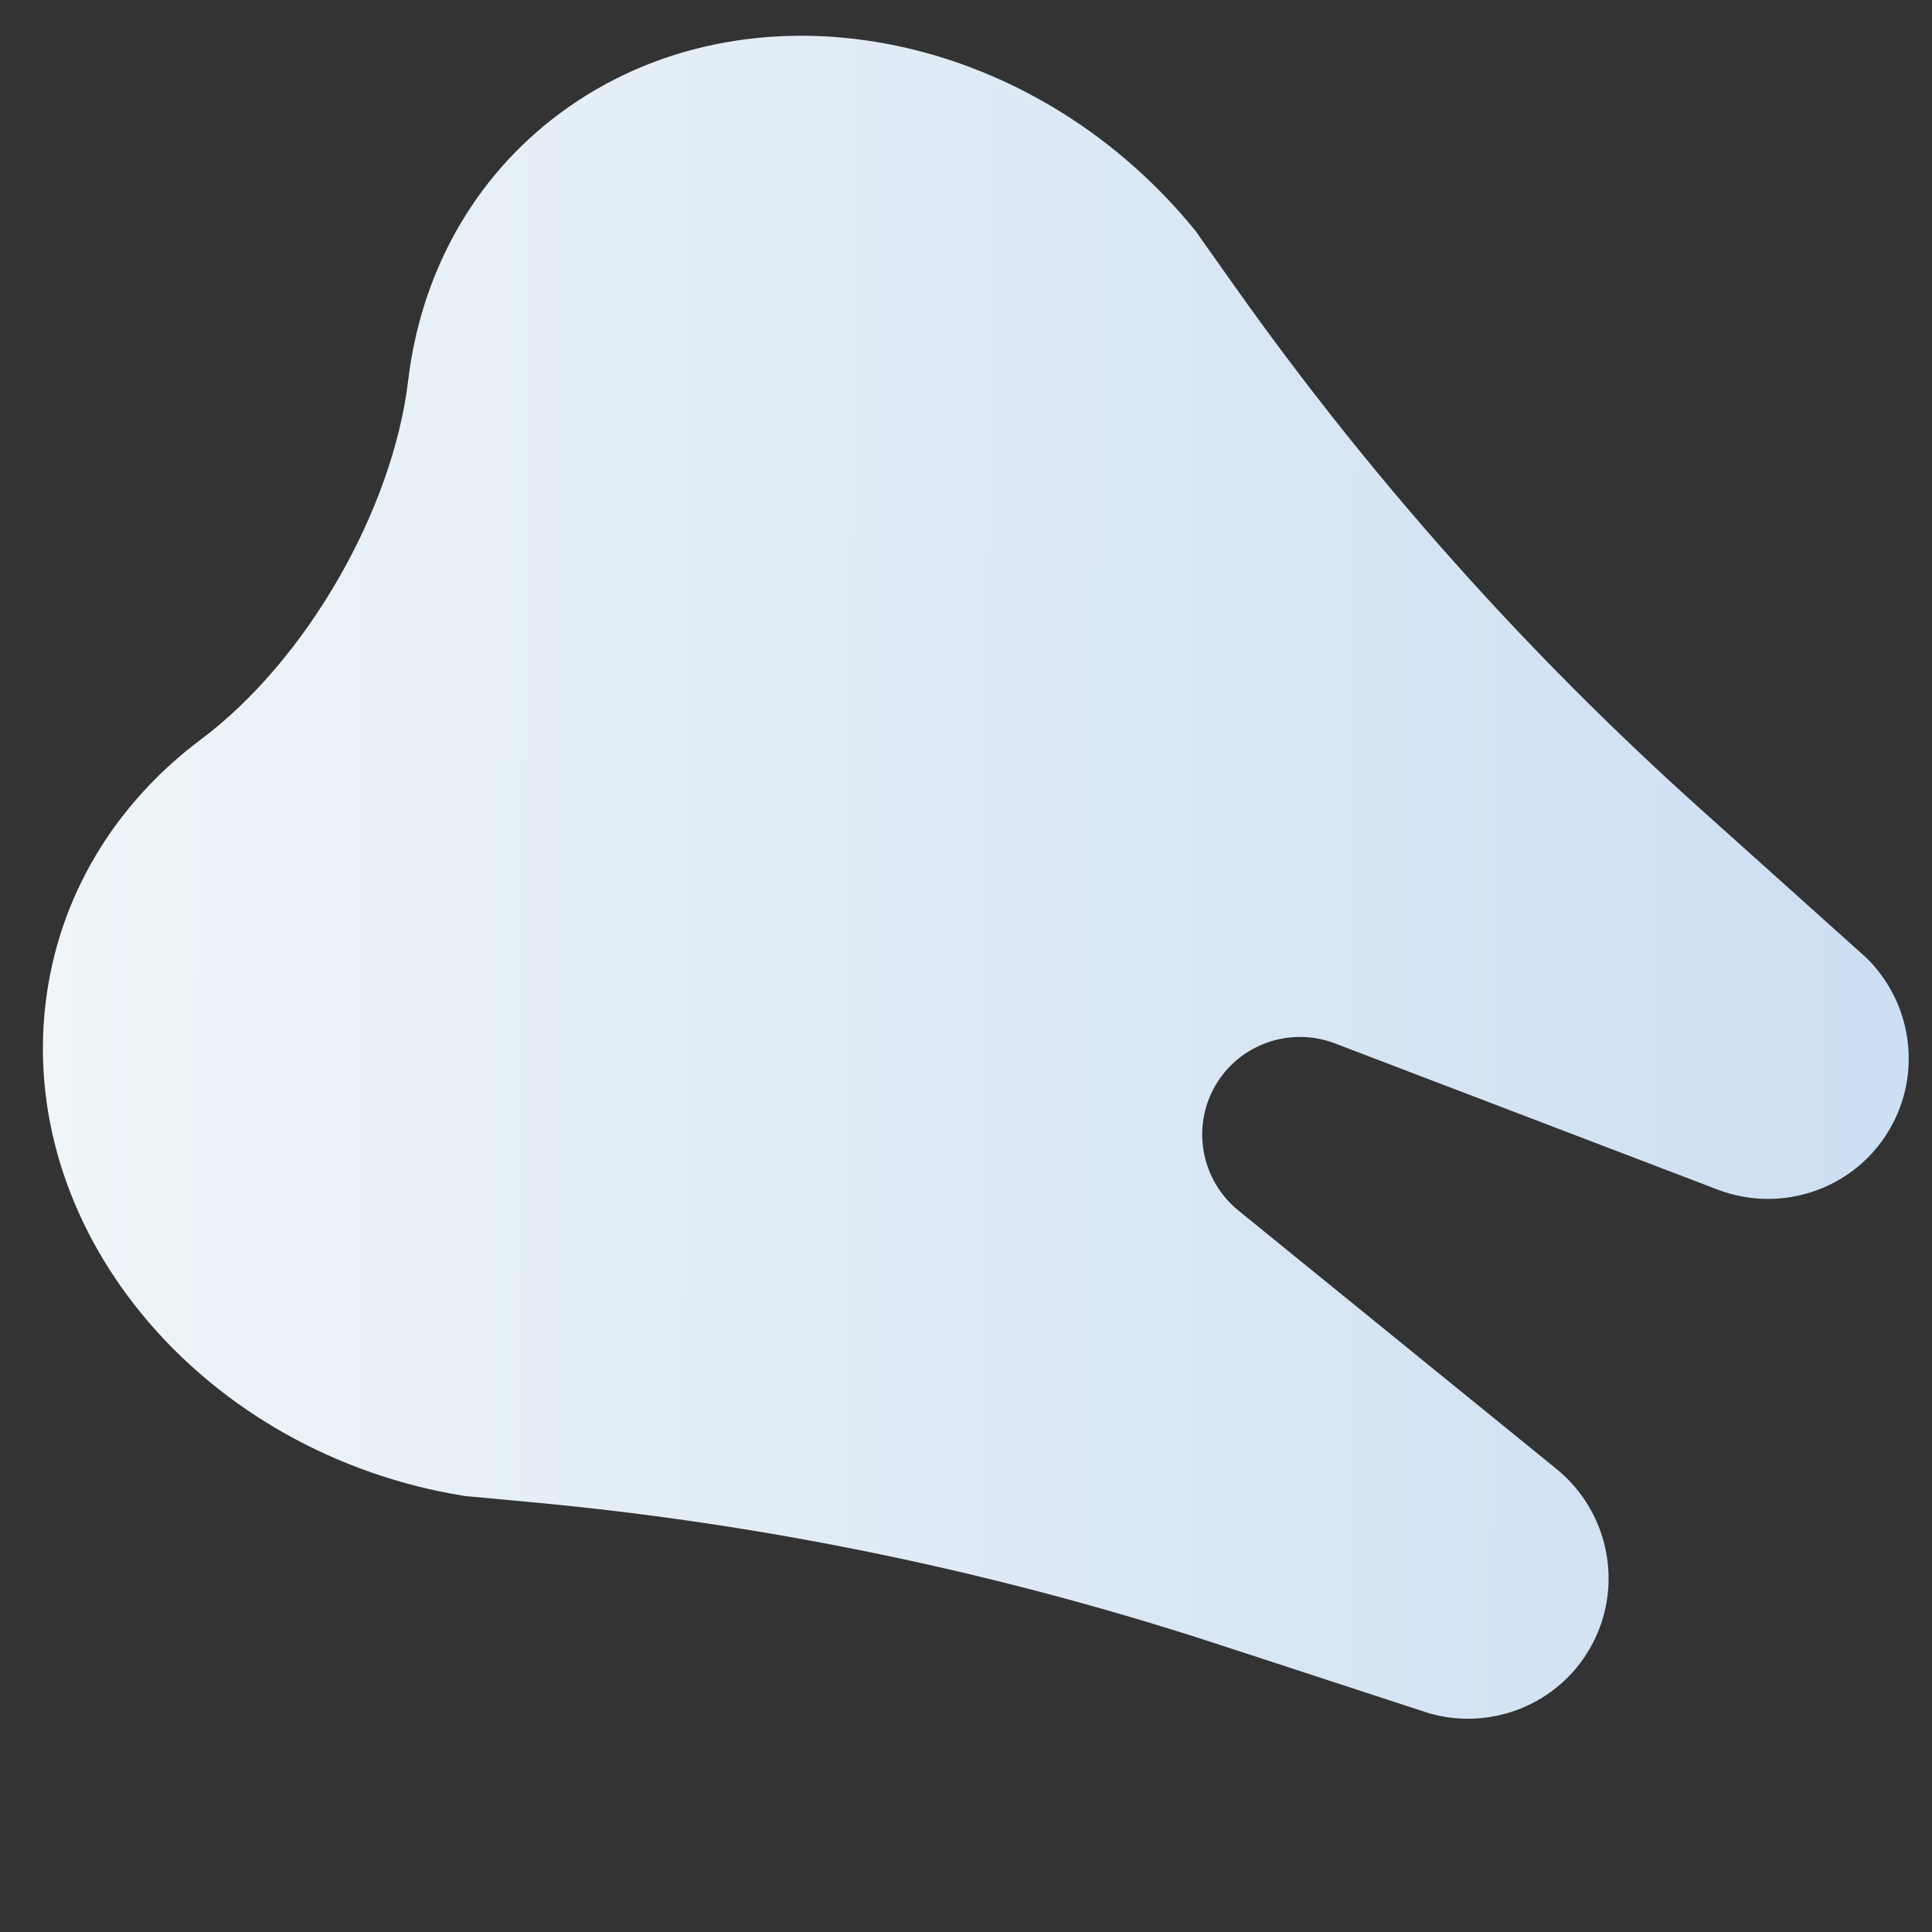 <svg preserveAspectRatio="none" width="100%" height="100%" overflow="visible" style="display: block;" viewBox="0 0 80 80" fill="none" xmlns="http://www.w3.org/2000/svg">
<rect x="0" y="0" width="80" height="80" fill="#333333" stroke="none"/>
<g id="80 /  tooth" clip-path="url(#clip0_720_6128)">
<path id="Union" fill-rule="evenodd" clip-rule="evenodd" d="M16.901 15.757C16.259 21.14 12.663 27.368 8.323 30.616C4.796 33.254 2.393 37.096 1.878 41.623C0.79 51.177 8.52 60.206 19.195 61.938C19.198 61.939 19.2 61.94 19.201 61.942L22.055 62.207C31.703 63.102 41.221 65.074 50.431 68.084L59.192 70.948C61.766 71.675 64.5 70.569 65.831 68.263C67.261 65.786 66.673 62.632 64.443 60.82L51.285 50.13C49.736 48.87 49.327 46.679 50.321 44.958C51.315 43.236 53.417 42.494 55.282 43.207L71.119 49.257C73.803 50.282 76.829 49.215 78.259 46.737C79.591 44.431 79.181 41.511 77.265 39.645L70.404 33.489C63.192 27.019 56.726 19.762 51.126 11.854L49.47 9.515C49.468 9.515 49.465 9.513 49.464 9.512C42.626 1.132 30.942 -1.047 23.211 4.672C19.548 7.382 17.423 11.384 16.901 15.757Z" fill="url(#paint0_linear_720_6128)"/>
</g>
<defs>
<linearGradient id="paint0_linear_720_6128" x1="-0.243" y1="42.707" x2="77.087" y2="43.167" gradientUnits="userSpaceOnUse">
<stop stop-color="#F0F6F9"/>
<stop offset="1" stop-color="#CDDFF2"/>
</linearGradient>
<clipPath id="clip0_720_6128">
<rect width="80" height="80" fill="white"/>
</clipPath>
</defs>
</svg>
